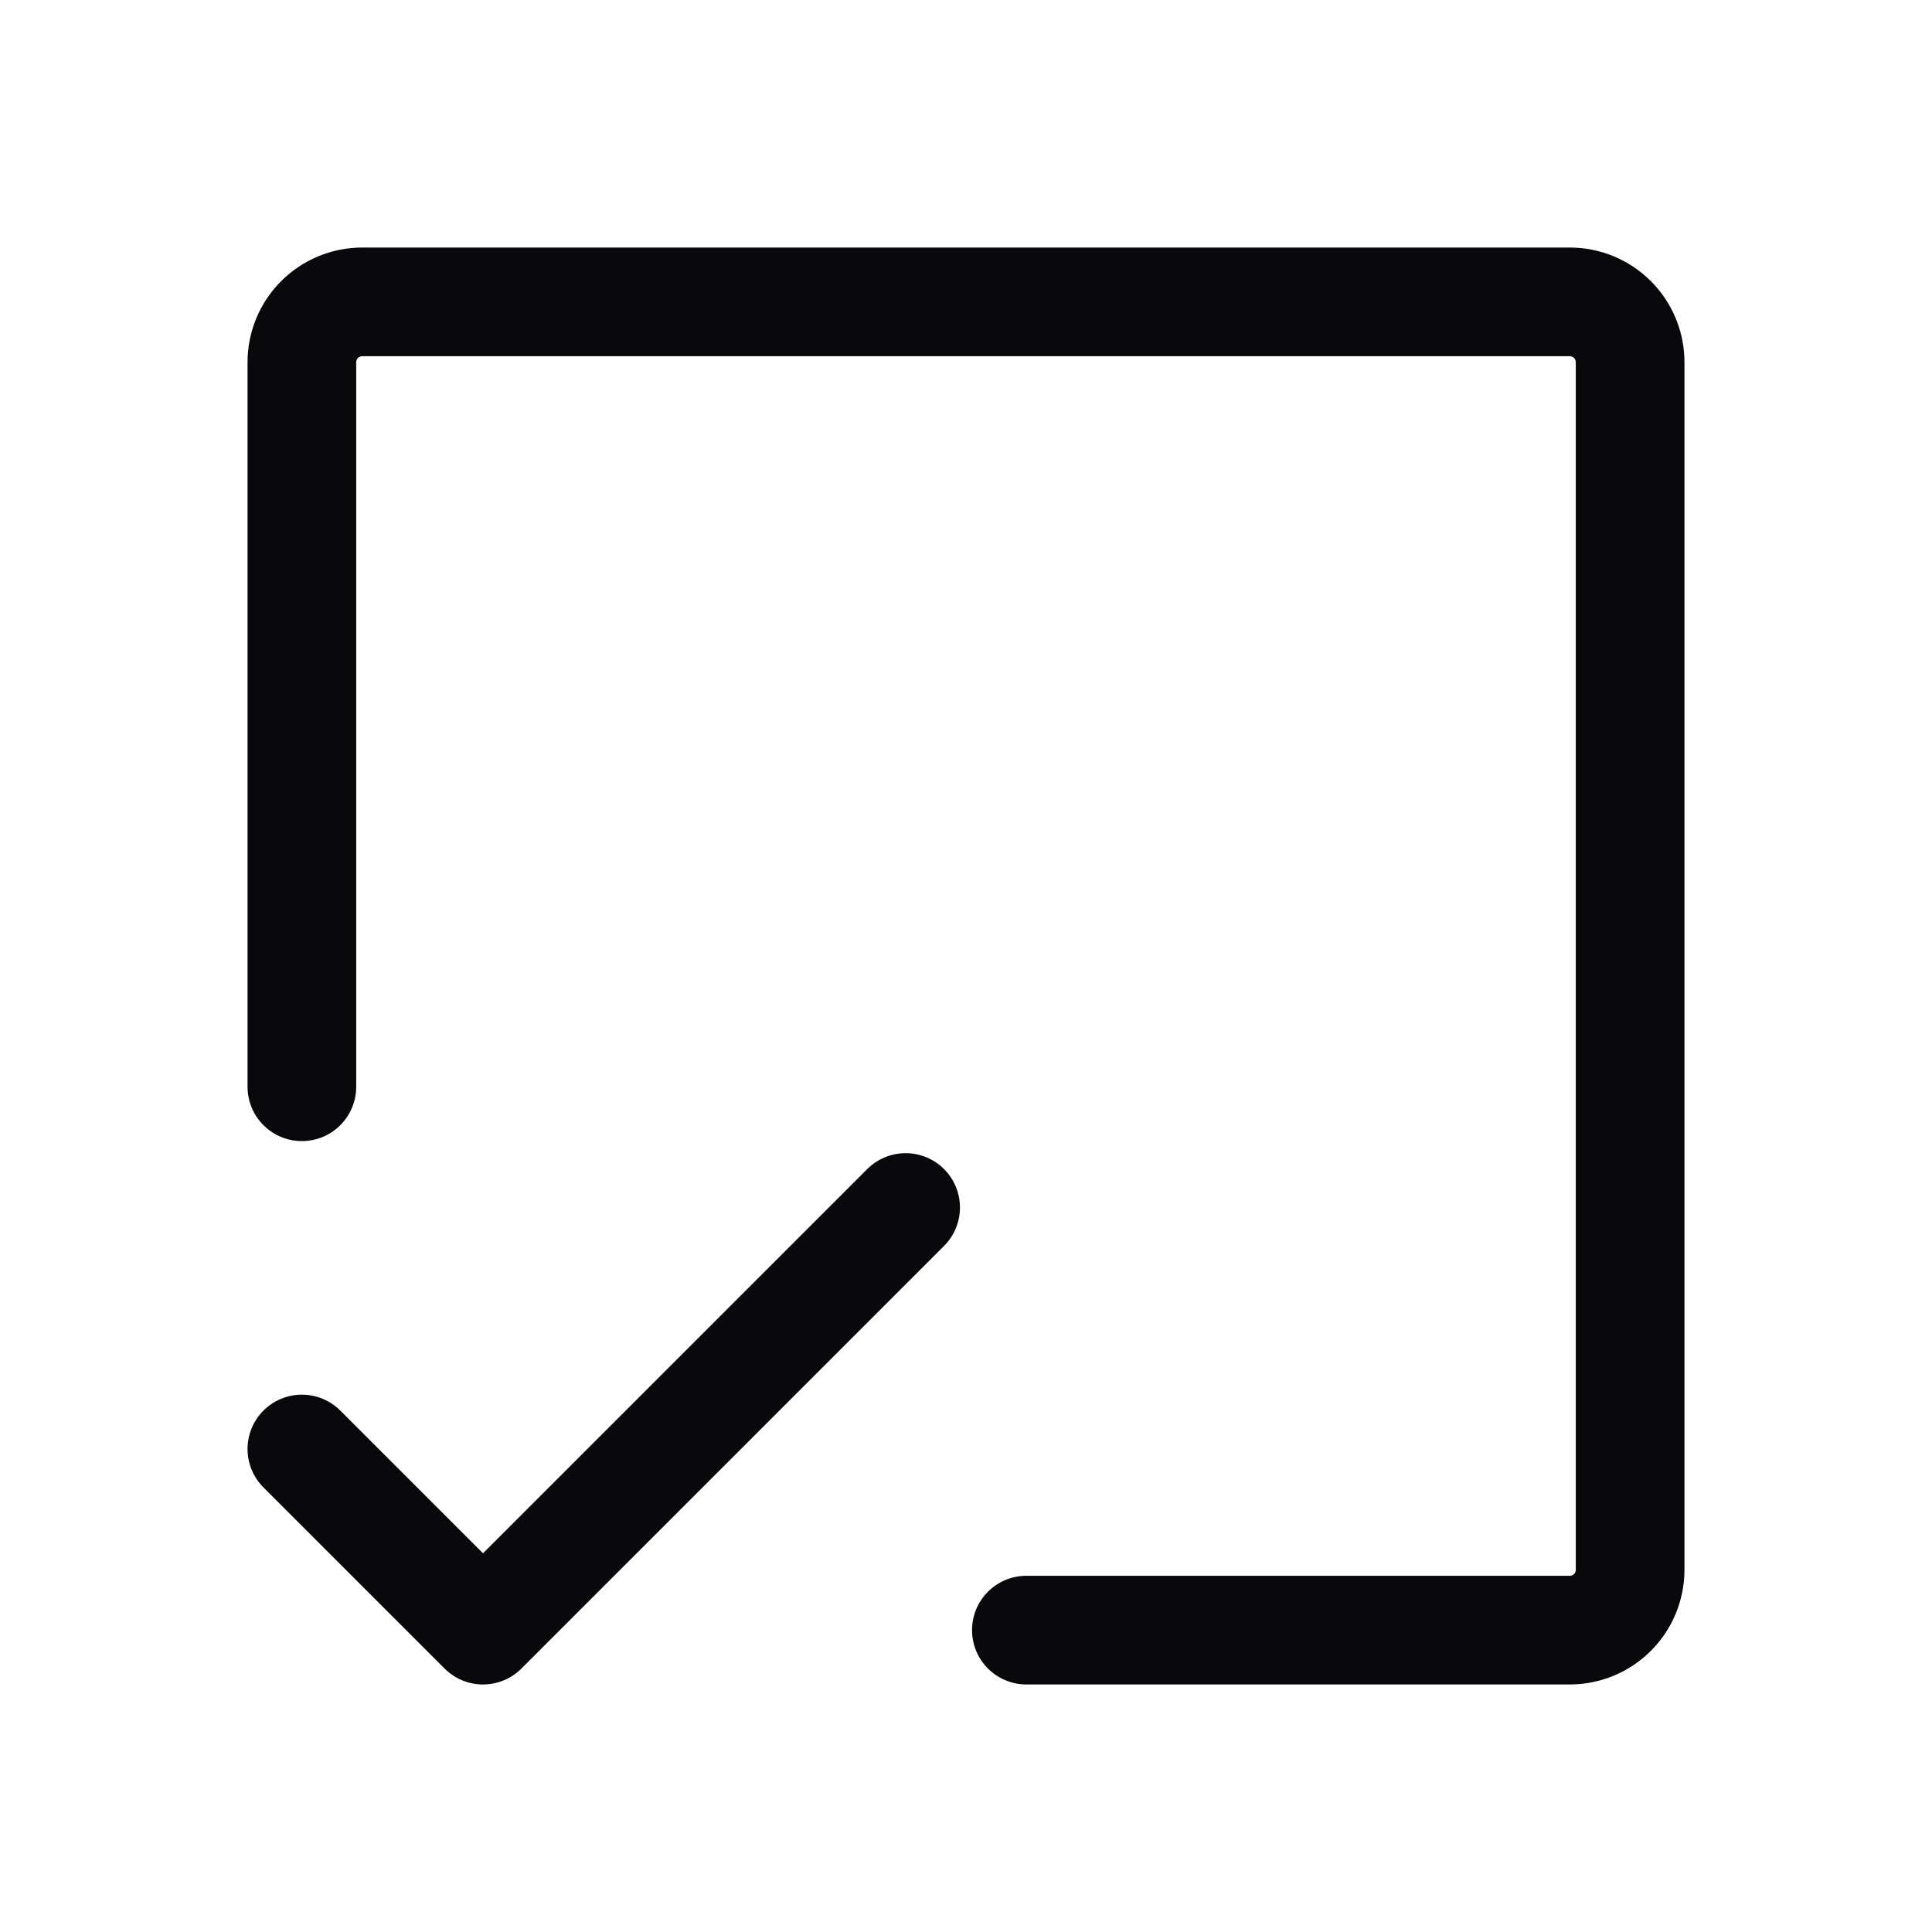 <?xml version="1.0" encoding="UTF-8"?> <svg xmlns="http://www.w3.org/2000/svg" width="32" height="32" viewBox="0 0 32 32" fill="none"><g clip-path="url(#clip0_22_3829)"><path d="M5 18V6C5 5.735 5.105 5.48 5.293 5.293C5.48 5.105 5.735 5 6 5H26C26.265 5 26.52 5.105 26.707 5.293C26.895 5.48 27 5.735 27 6V26C27 26.265 26.895 26.52 26.707 26.707C26.52 26.895 26.265 27 26 27H17M5 24L8 27L15 20" stroke="#09090B" stroke-width="1.8" stroke-linecap="round" stroke-linejoin="round"></path></g><defs><clipPath id="clip0_22_3829"><rect width="32" height="32" fill="white"></rect></clipPath></defs></svg> 